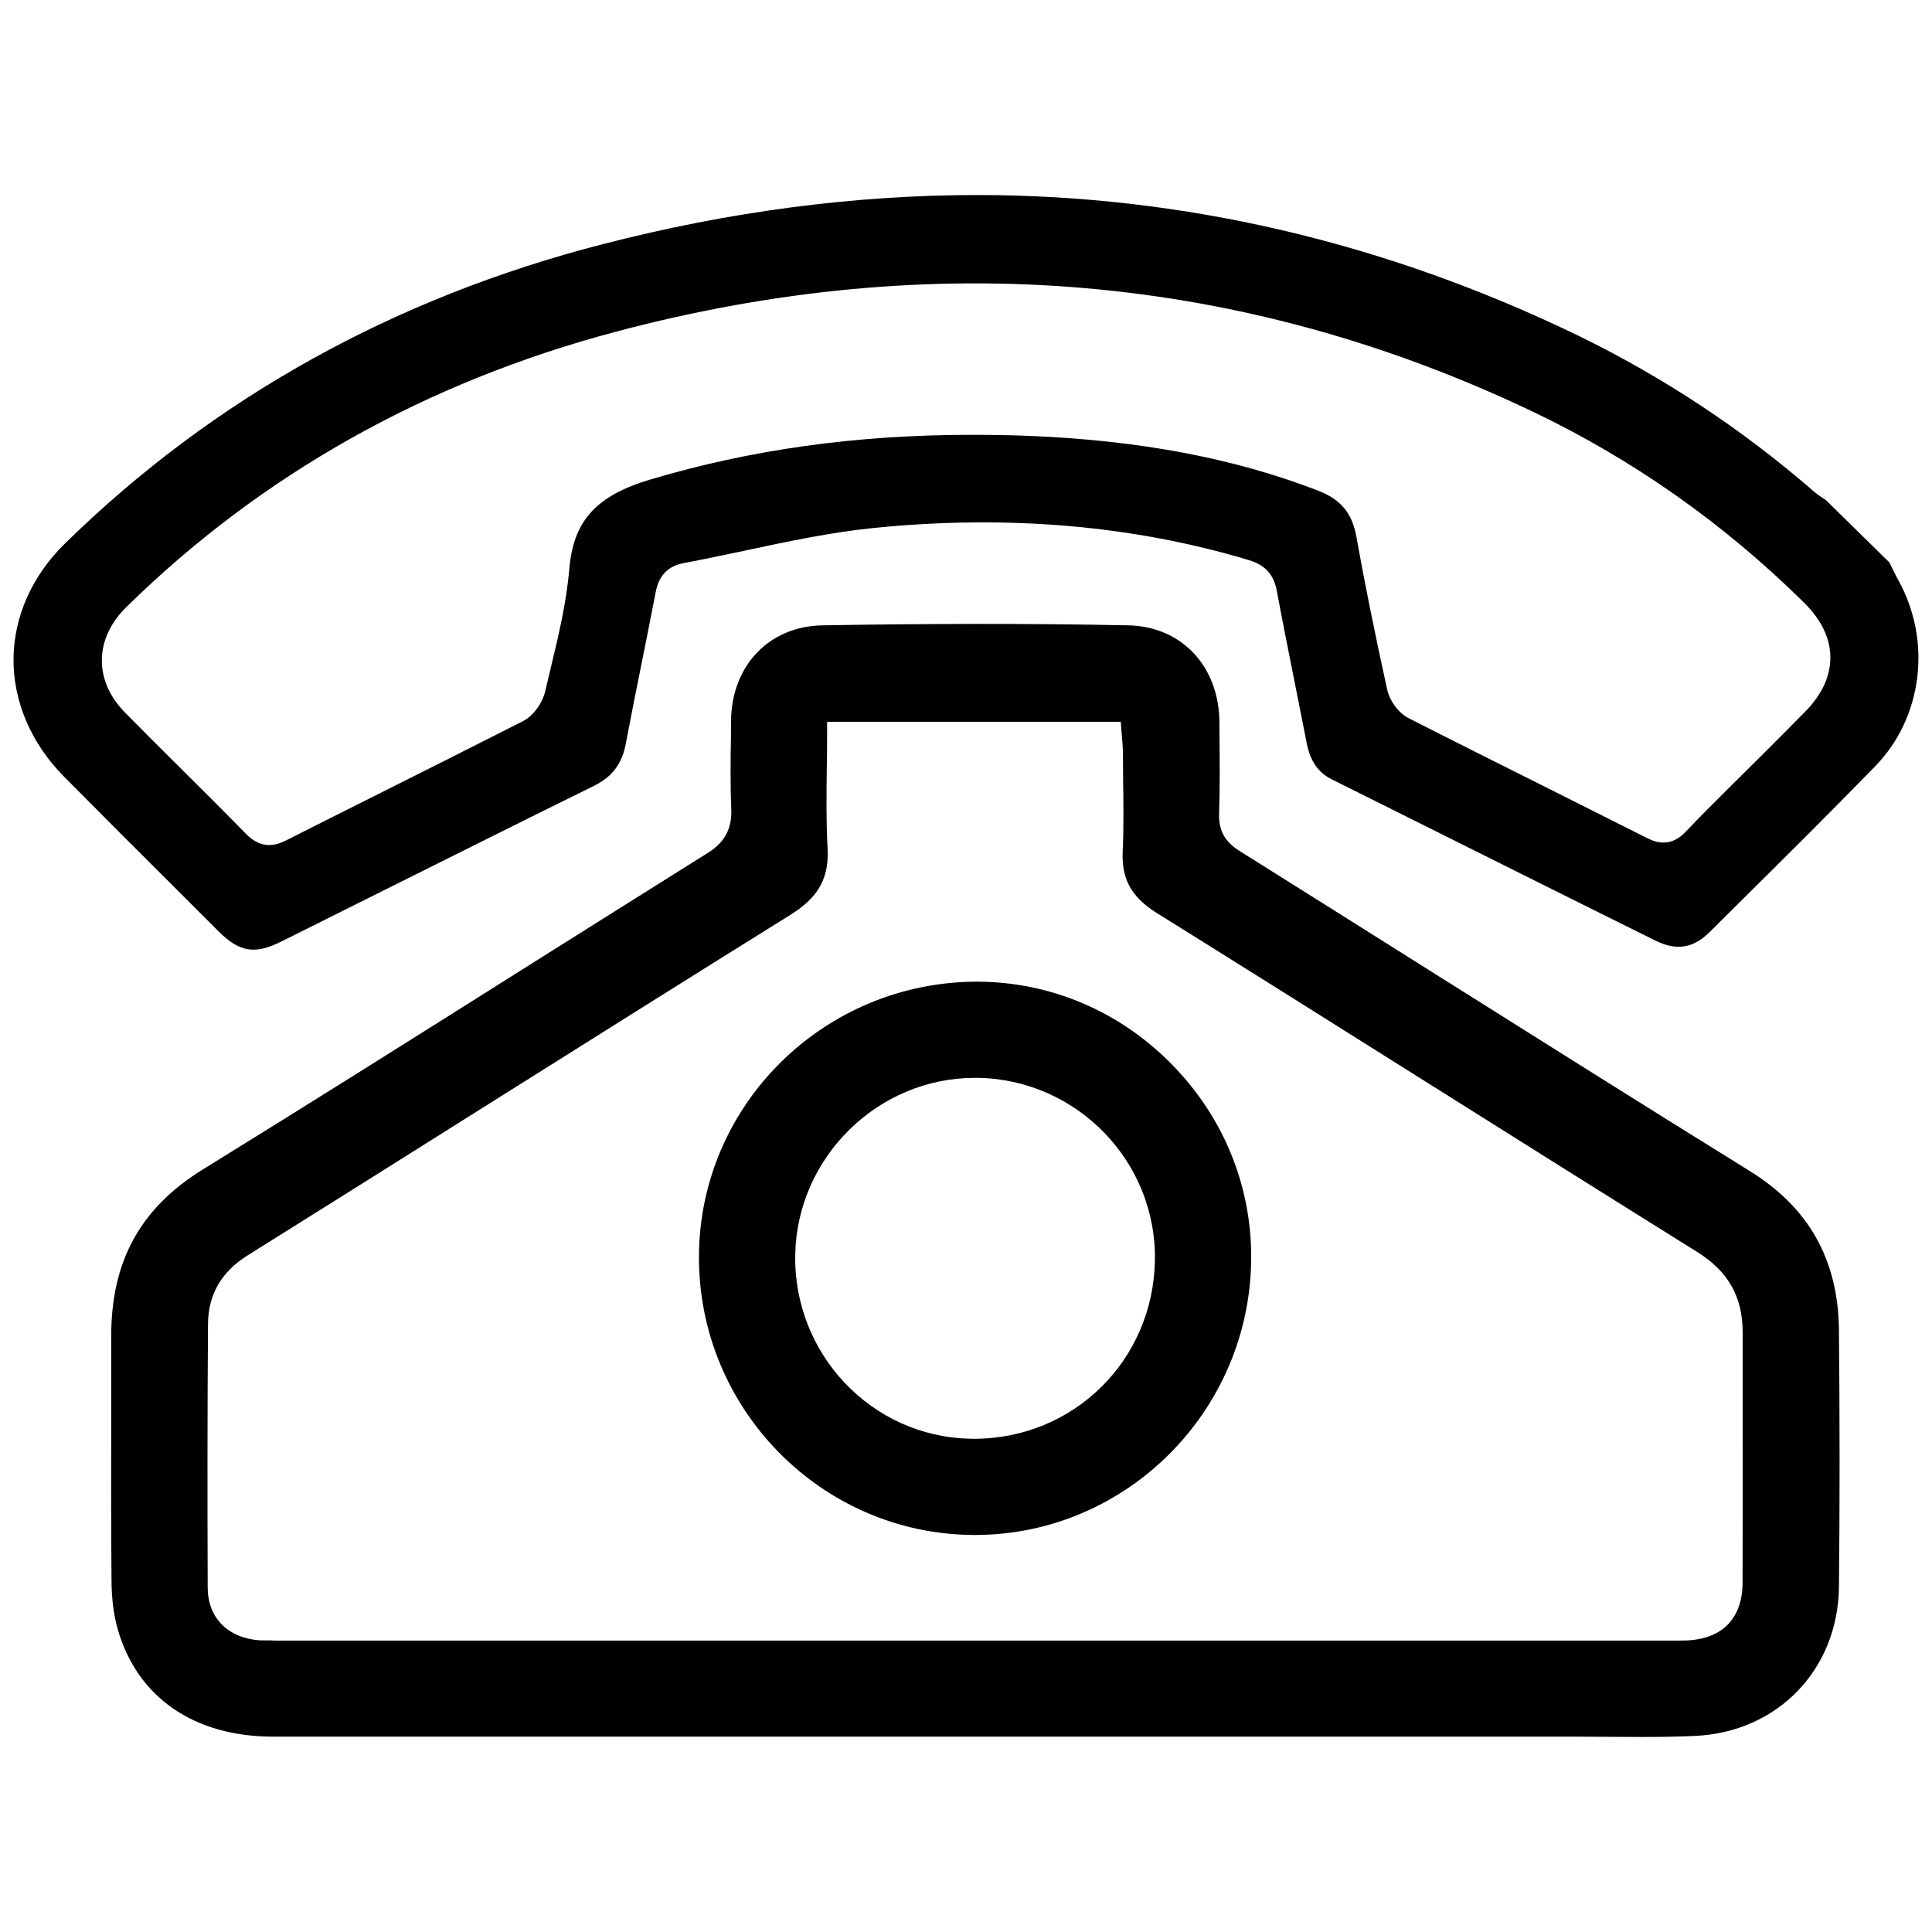 <svg xmlns="http://www.w3.org/2000/svg" xmlns:xlink="http://www.w3.org/1999/xlink" id="Layer_1" x="0px" y="0px" width="18px" height="18px" viewBox="0 0 18 18" xml:space="preserve"><g>	<path d="M1.039,14.727c0.001,0.173,0.021,0.327,0.06,0.46c0.185,0.631,0.712,0.993,1.447,0.993l2.179,0l6.22,0l1.863,0l1.863,0  l0.62,0.003c0.167,0,0.335-0.002,0.502-0.01c0.769-0.035,1.332-0.619,1.34-1.388c0.008-0.752,0.008-1.536,0-2.396  c-0.008-0.655-0.281-1.14-0.836-1.482c-1.002-0.621-2-1.25-2.998-1.878c-0.582-0.367-1.164-0.733-1.746-1.098  c-0.1-0.063-0.202-0.153-0.195-0.35c0.008-0.237,0.006-0.474,0.004-0.711l-0.001-0.143c-0.004-0.521-0.354-0.892-0.851-0.901  c-0.947-0.019-1.896-0.016-2.843,0C7.166,5.833,6.814,6.201,6.811,6.721l-0.001,0.15C6.806,7.093,6.804,7.316,6.813,7.539  c0.007,0.183-0.061,0.31-0.221,0.409C6.011,8.312,5.431,8.677,4.851,9.042c-0.984,0.621-1.969,1.241-2.959,1.852  c-0.585,0.361-0.857,0.856-0.856,1.56l0,0.861C1.035,13.785,1.035,14.256,1.039,14.727z M1.938,12.333  c0.002-0.271,0.125-0.484,0.366-0.635c0.725-0.453,1.449-0.909,2.172-1.364c0.962-0.605,1.925-1.211,2.89-1.812  C7.626,8.36,7.726,8.18,7.71,7.901c-0.013-0.245-0.01-0.493-0.007-0.733C7.705,7.063,7.706,6.957,7.706,6.85V6.725h2.736  l0.013,0.166c0.003,0.04,0.007,0.079,0.007,0.117l0.002,0.263c0.003,0.219,0.006,0.438-0.004,0.656  c-0.013,0.262,0.08,0.431,0.32,0.581c0.84,0.523,1.678,1.051,2.516,1.578c0.838,0.527,1.676,1.054,2.516,1.578  c0.29,0.181,0.424,0.419,0.424,0.75v0.93c0,0.466,0.001,0.933-0.001,1.398c0,0.335-0.186,0.528-0.524,0.542l-0.076,0.001H2.598  H2.568c-0.076-0.004-0.115,0-0.158-0.003c-0.293-0.025-0.475-0.214-0.475-0.494C1.932,13.969,1.932,13.15,1.938,12.333z"></path>	<polygon points="9.083,10.169 9.083,10.167 9.083,10.169  "></polygon>	<path d="M11.657,11.728c0.005-0.681-0.259-1.326-0.745-1.817C10.428,9.42,9.786,9.148,9.106,9.146  c-1.428,0-2.587,1.146-2.594,2.556c-0.007,1.421,1.137,2.587,2.551,2.599h0.022C10.494,14.3,11.647,13.146,11.657,11.728z   M9.037,13.404c-0.917-0.019-1.647-0.79-1.628-1.718c0.019-0.906,0.77-1.644,1.674-1.644l0.031,0  c0.923,0.018,1.662,0.781,1.646,1.701c-0.016,0.932-0.757,1.662-1.687,1.662L9.037,13.404z"></path>	<path d="M17.69,5.412c-0.022-0.04-0.043-0.082-0.063-0.123l-0.025-0.05l-0.591-0.58c-0.04-0.026-0.08-0.052-0.115-0.083  c-0.667-0.579-1.404-1.065-2.19-1.448c-1.796-0.87-3.682-1.311-5.604-1.311c-1.134,0-2.306,0.153-3.483,0.457  c-1.947,0.5-3.634,1.438-5.014,2.79c-0.305,0.298-0.476,0.68-0.479,1.074c-0.003,0.398,0.164,0.788,0.47,1.097  C0.948,7.591,1.303,7.946,1.659,8.3l0.378,0.378c0.198,0.196,0.339,0.216,0.586,0.093l1.027-0.513  C4.28,7.944,4.908,7.63,5.537,7.32C5.705,7.236,5.795,7.116,5.83,6.931C5.875,6.693,5.922,6.456,5.97,6.219  c0.046-0.231,0.093-0.461,0.137-0.693C6.12,5.46,6.153,5.287,6.366,5.247c0.19-0.036,0.38-0.076,0.57-0.116  C7.332,5.046,7.74,4.959,8.149,4.918c1.238-0.123,2.408-0.024,3.488,0.301c0.152,0.046,0.231,0.135,0.259,0.287  c0.055,0.295,0.114,0.59,0.173,0.885l0.106,0.536c0.033,0.165,0.107,0.271,0.231,0.333l0.968,0.483  c0.686,0.342,1.371,0.685,2.057,1.024c0.188,0.092,0.347,0.067,0.496-0.082l0.268-0.266c0.428-0.424,0.855-0.848,1.275-1.279  C17.911,6.688,18,5.978,17.69,5.412z M16.815,6.634c-0.126,0.128-0.253,0.255-0.38,0.382l-0.321,0.319  c-0.138,0.137-0.275,0.273-0.409,0.414c-0.064,0.068-0.132,0.101-0.207,0.101c-0.048,0-0.098-0.014-0.155-0.043  c-0.329-0.166-0.658-0.331-0.987-0.496c-0.412-0.206-0.824-0.412-1.234-0.621c-0.092-0.047-0.176-0.161-0.199-0.27  c-0.12-0.547-0.211-1-0.287-1.425c-0.04-0.216-0.146-0.343-0.356-0.424c-0.782-0.302-1.662-0.468-2.69-0.51  C9.412,4.054,9.236,4.051,9.06,4.051c-1.082,0-2.064,0.137-3.006,0.418c-0.502,0.151-0.712,0.385-0.75,0.832  C5.278,5.608,5.206,5.912,5.135,6.207L5.08,6.44C5.057,6.538,4.978,6.666,4.87,6.72c-0.412,0.21-0.826,0.417-1.24,0.625  C3.309,7.506,2.987,7.667,2.667,7.829c-0.059,0.03-0.11,0.044-0.16,0.044c-0.101,0-0.171-0.06-0.216-0.105  C2.078,7.55,1.862,7.335,1.646,7.121c-0.161-0.16-0.321-0.32-0.48-0.481C1.022,6.494,0.947,6.323,0.949,6.147  c0.002-0.177,0.081-0.347,0.229-0.492c1.254-1.231,2.788-2.094,4.558-2.564C8.71,2.3,11.59,2.551,14.282,3.836  c0.931,0.444,1.78,1.042,2.524,1.777c0.162,0.159,0.245,0.33,0.247,0.508C17.055,6.299,16.975,6.472,16.815,6.634z"></path></g></svg>
